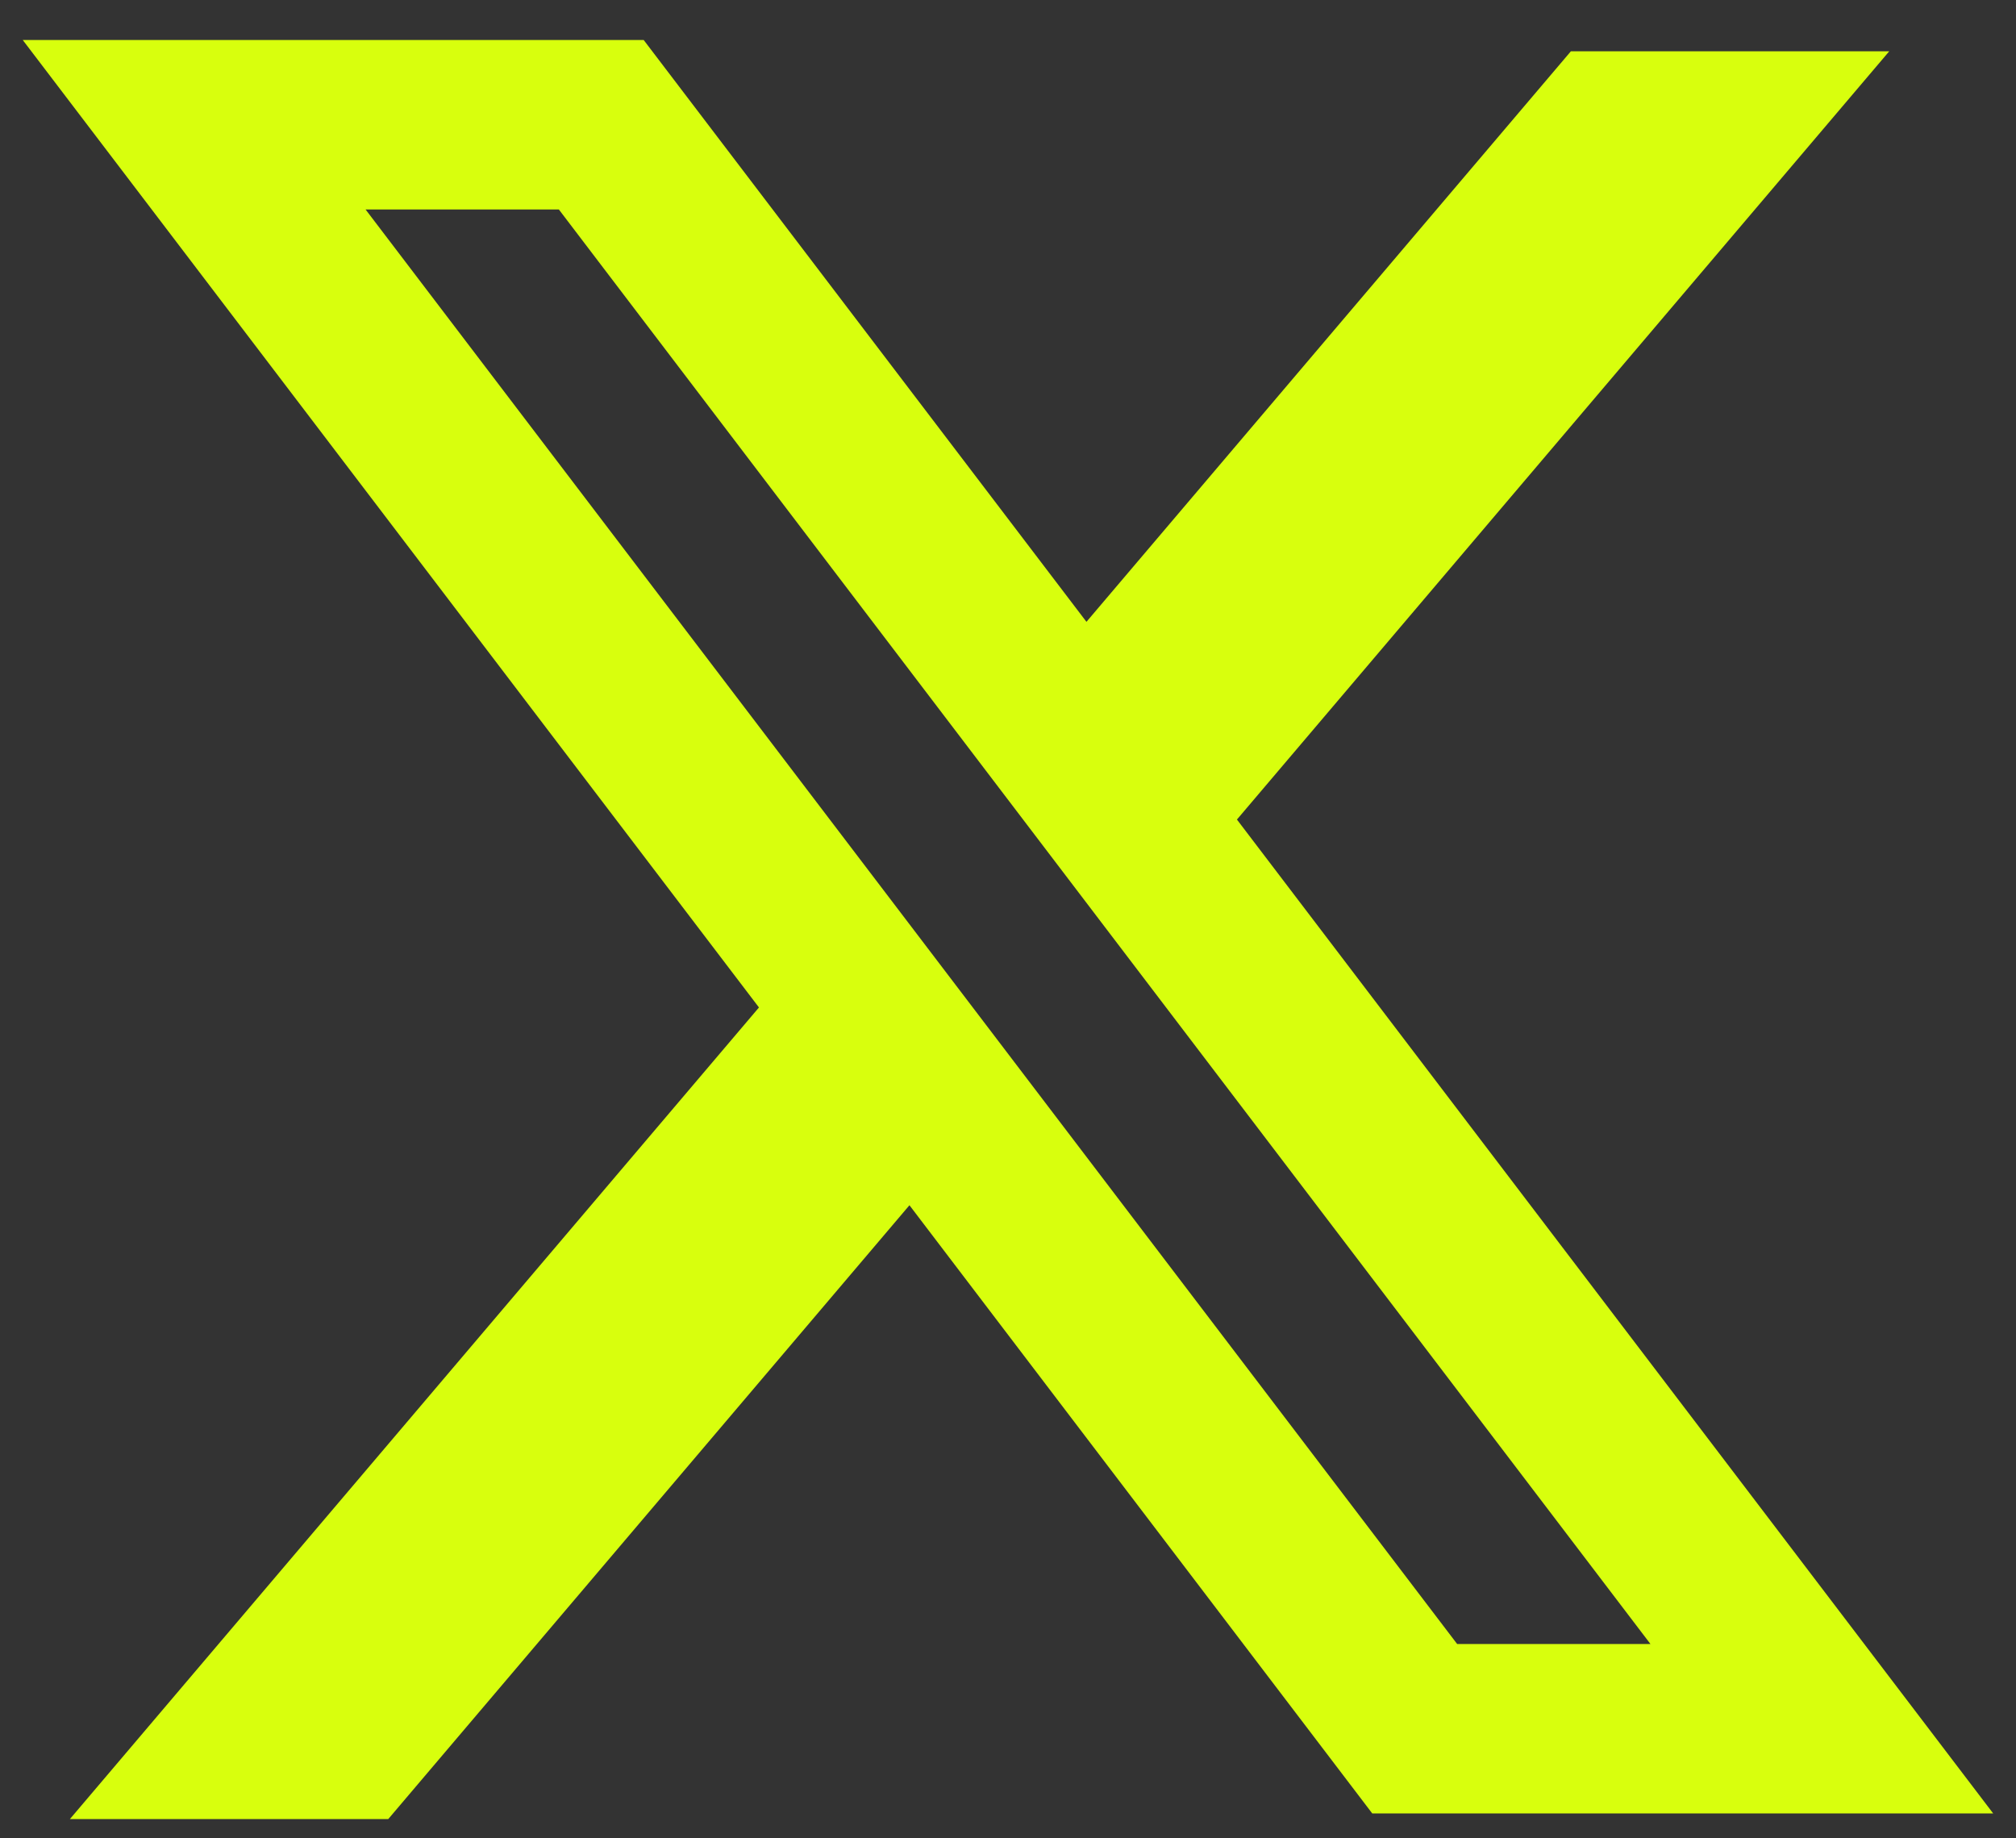 <svg width="34" height="31" viewBox="0 0 34 31" fill="none" xmlns="http://www.w3.org/2000/svg">
<rect x="0" y="0" width="34" height="31" fill="#333333" stroke="none"/>
<path fill-rule="evenodd" clip-rule="evenodd" d="M10.856 0.675H0.384L12.8 16.989L1.179 30.675H6.548L15.338 20.324L23.143 30.58H33.615L20.839 13.791L20.861 13.82L31.862 0.865H26.493L18.323 10.486L10.856 0.675ZM6.165 3.532H9.425L27.835 27.723H24.575L6.165 3.532Z" fill="#D8FF0D"/>
</svg>
